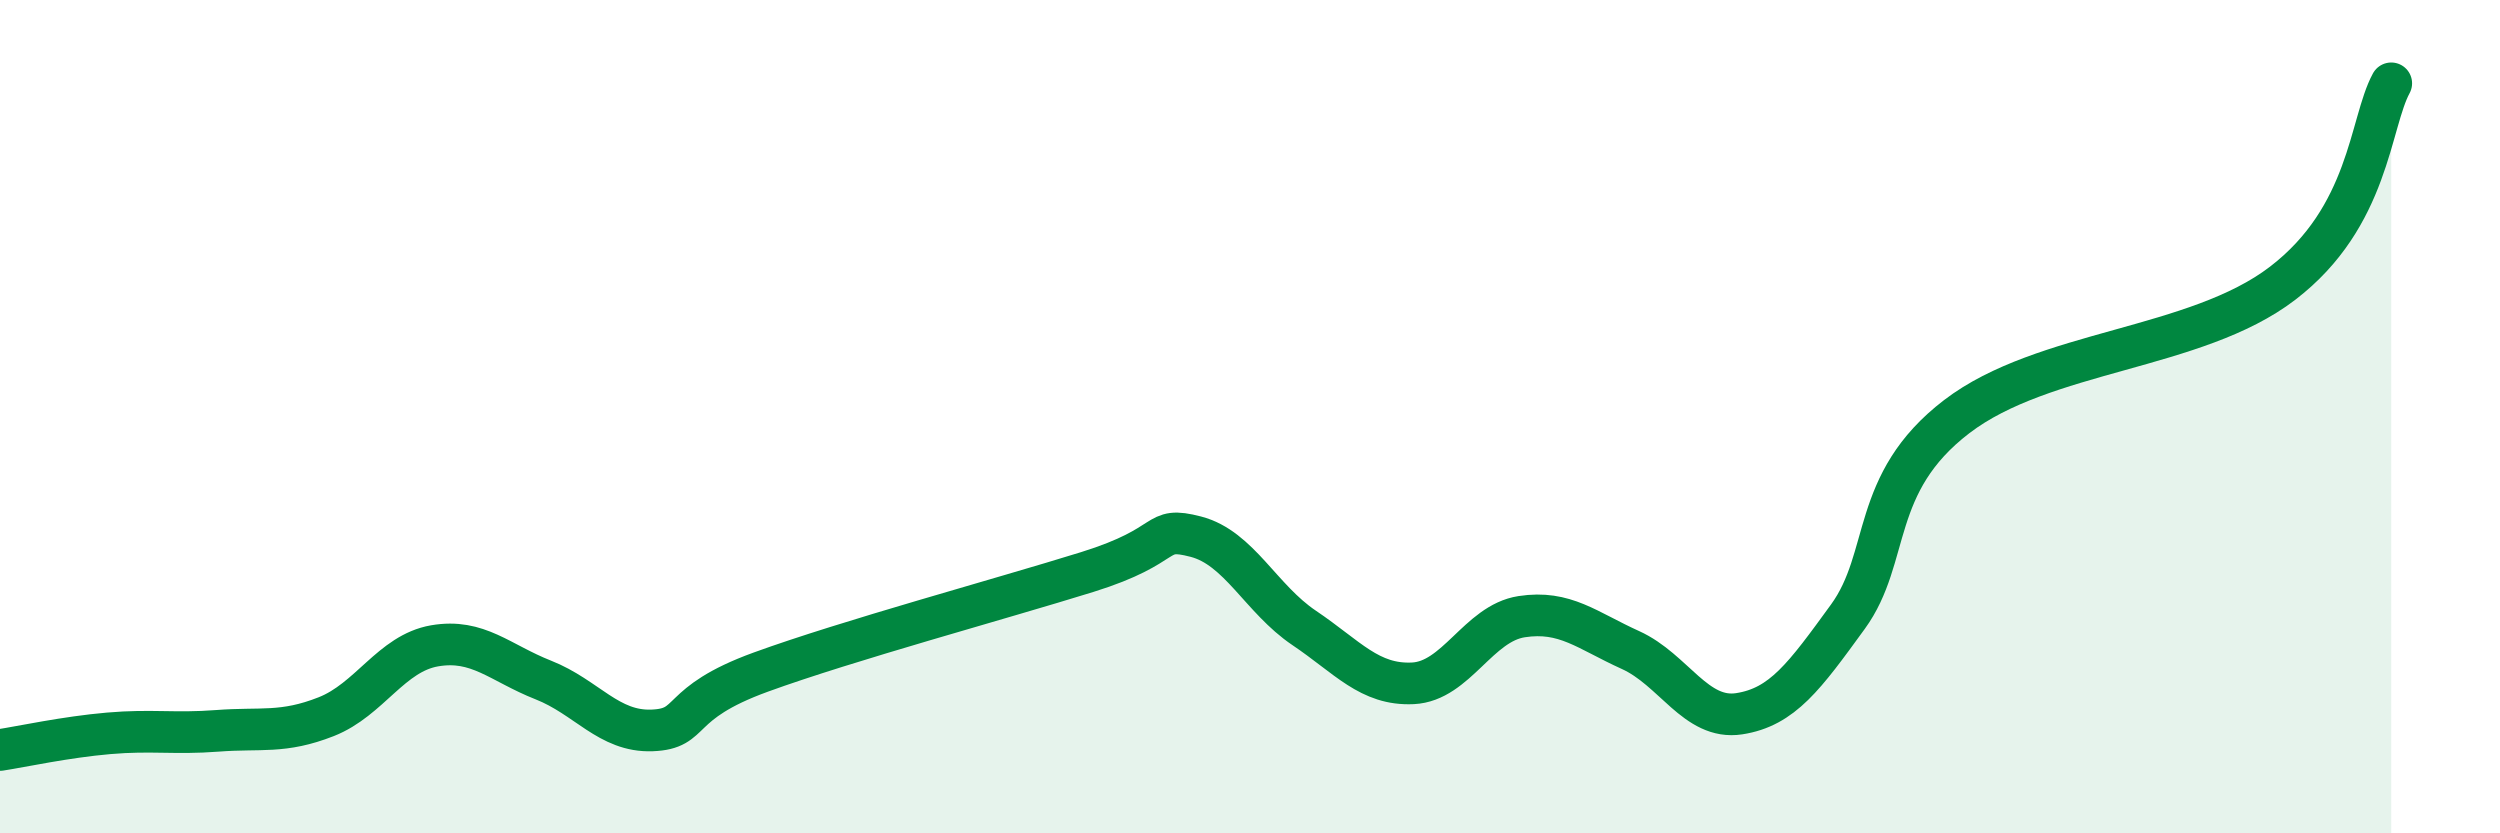 
    <svg width="60" height="20" viewBox="0 0 60 20" xmlns="http://www.w3.org/2000/svg">
      <path
        d="M 0,18 C 0.52,17.92 1.57,17.69 2.61,17.6 C 3.65,17.51 4.18,17.62 5.22,17.54 C 6.26,17.46 6.79,17.61 7.83,17.2 C 8.87,16.79 9.39,15.68 10.43,15.5 C 11.47,15.32 12,15.91 13.04,16.32 C 14.08,16.73 14.61,17.57 15.65,17.53 C 16.69,17.49 16.17,16.89 18.26,16.13 C 20.35,15.37 24,14.38 26.09,13.73 C 28.18,13.08 27.66,12.61 28.7,12.88 C 29.74,13.15 30.26,14.37 31.3,15.07 C 32.34,15.77 32.87,16.45 33.91,16.4 C 34.95,16.35 35.48,14.96 36.52,14.8 C 37.56,14.64 38.09,15.13 39.13,15.6 C 40.17,16.07 40.7,17.29 41.74,17.13 C 42.78,16.97 43.31,16.23 44.35,14.8 C 45.39,13.37 44.87,11.6 46.96,10 C 49.05,8.4 52.69,8.4 54.78,6.8 C 56.87,5.2 56.87,2.96 57.39,2L57.39 20L0 20Z"
        fill="#008740"
        opacity="0.1"
        stroke-linecap="round"
        stroke-linejoin="round"
      />
      <path
        d="M 0,18 C 0.52,17.92 1.57,17.69 2.61,17.6 C 3.65,17.51 4.18,17.62 5.22,17.54 C 6.26,17.46 6.79,17.61 7.83,17.2 C 8.87,16.79 9.39,15.68 10.43,15.5 C 11.47,15.32 12,15.91 13.04,16.32 C 14.08,16.73 14.61,17.57 15.65,17.53 C 16.69,17.49 16.17,16.89 18.26,16.13 C 20.35,15.37 24,14.38 26.09,13.73 C 28.18,13.08 27.66,12.61 28.7,12.88 C 29.74,13.15 30.26,14.37 31.3,15.07 C 32.34,15.77 32.87,16.45 33.91,16.4 C 34.95,16.35 35.48,14.96 36.52,14.8 C 37.56,14.64 38.09,15.13 39.13,15.6 C 40.17,16.07 40.7,17.29 41.74,17.13 C 42.78,16.97 43.31,16.23 44.35,14.8 C 45.39,13.37 44.87,11.6 46.96,10 C 49.05,8.4 52.69,8.4 54.78,6.8 C 56.87,5.2 56.87,2.96 57.39,2"
        stroke="#008740"
        stroke-width="1"
        fill="none"
        stroke-linecap="round"
        stroke-linejoin="round"
      />
    </svg>
  